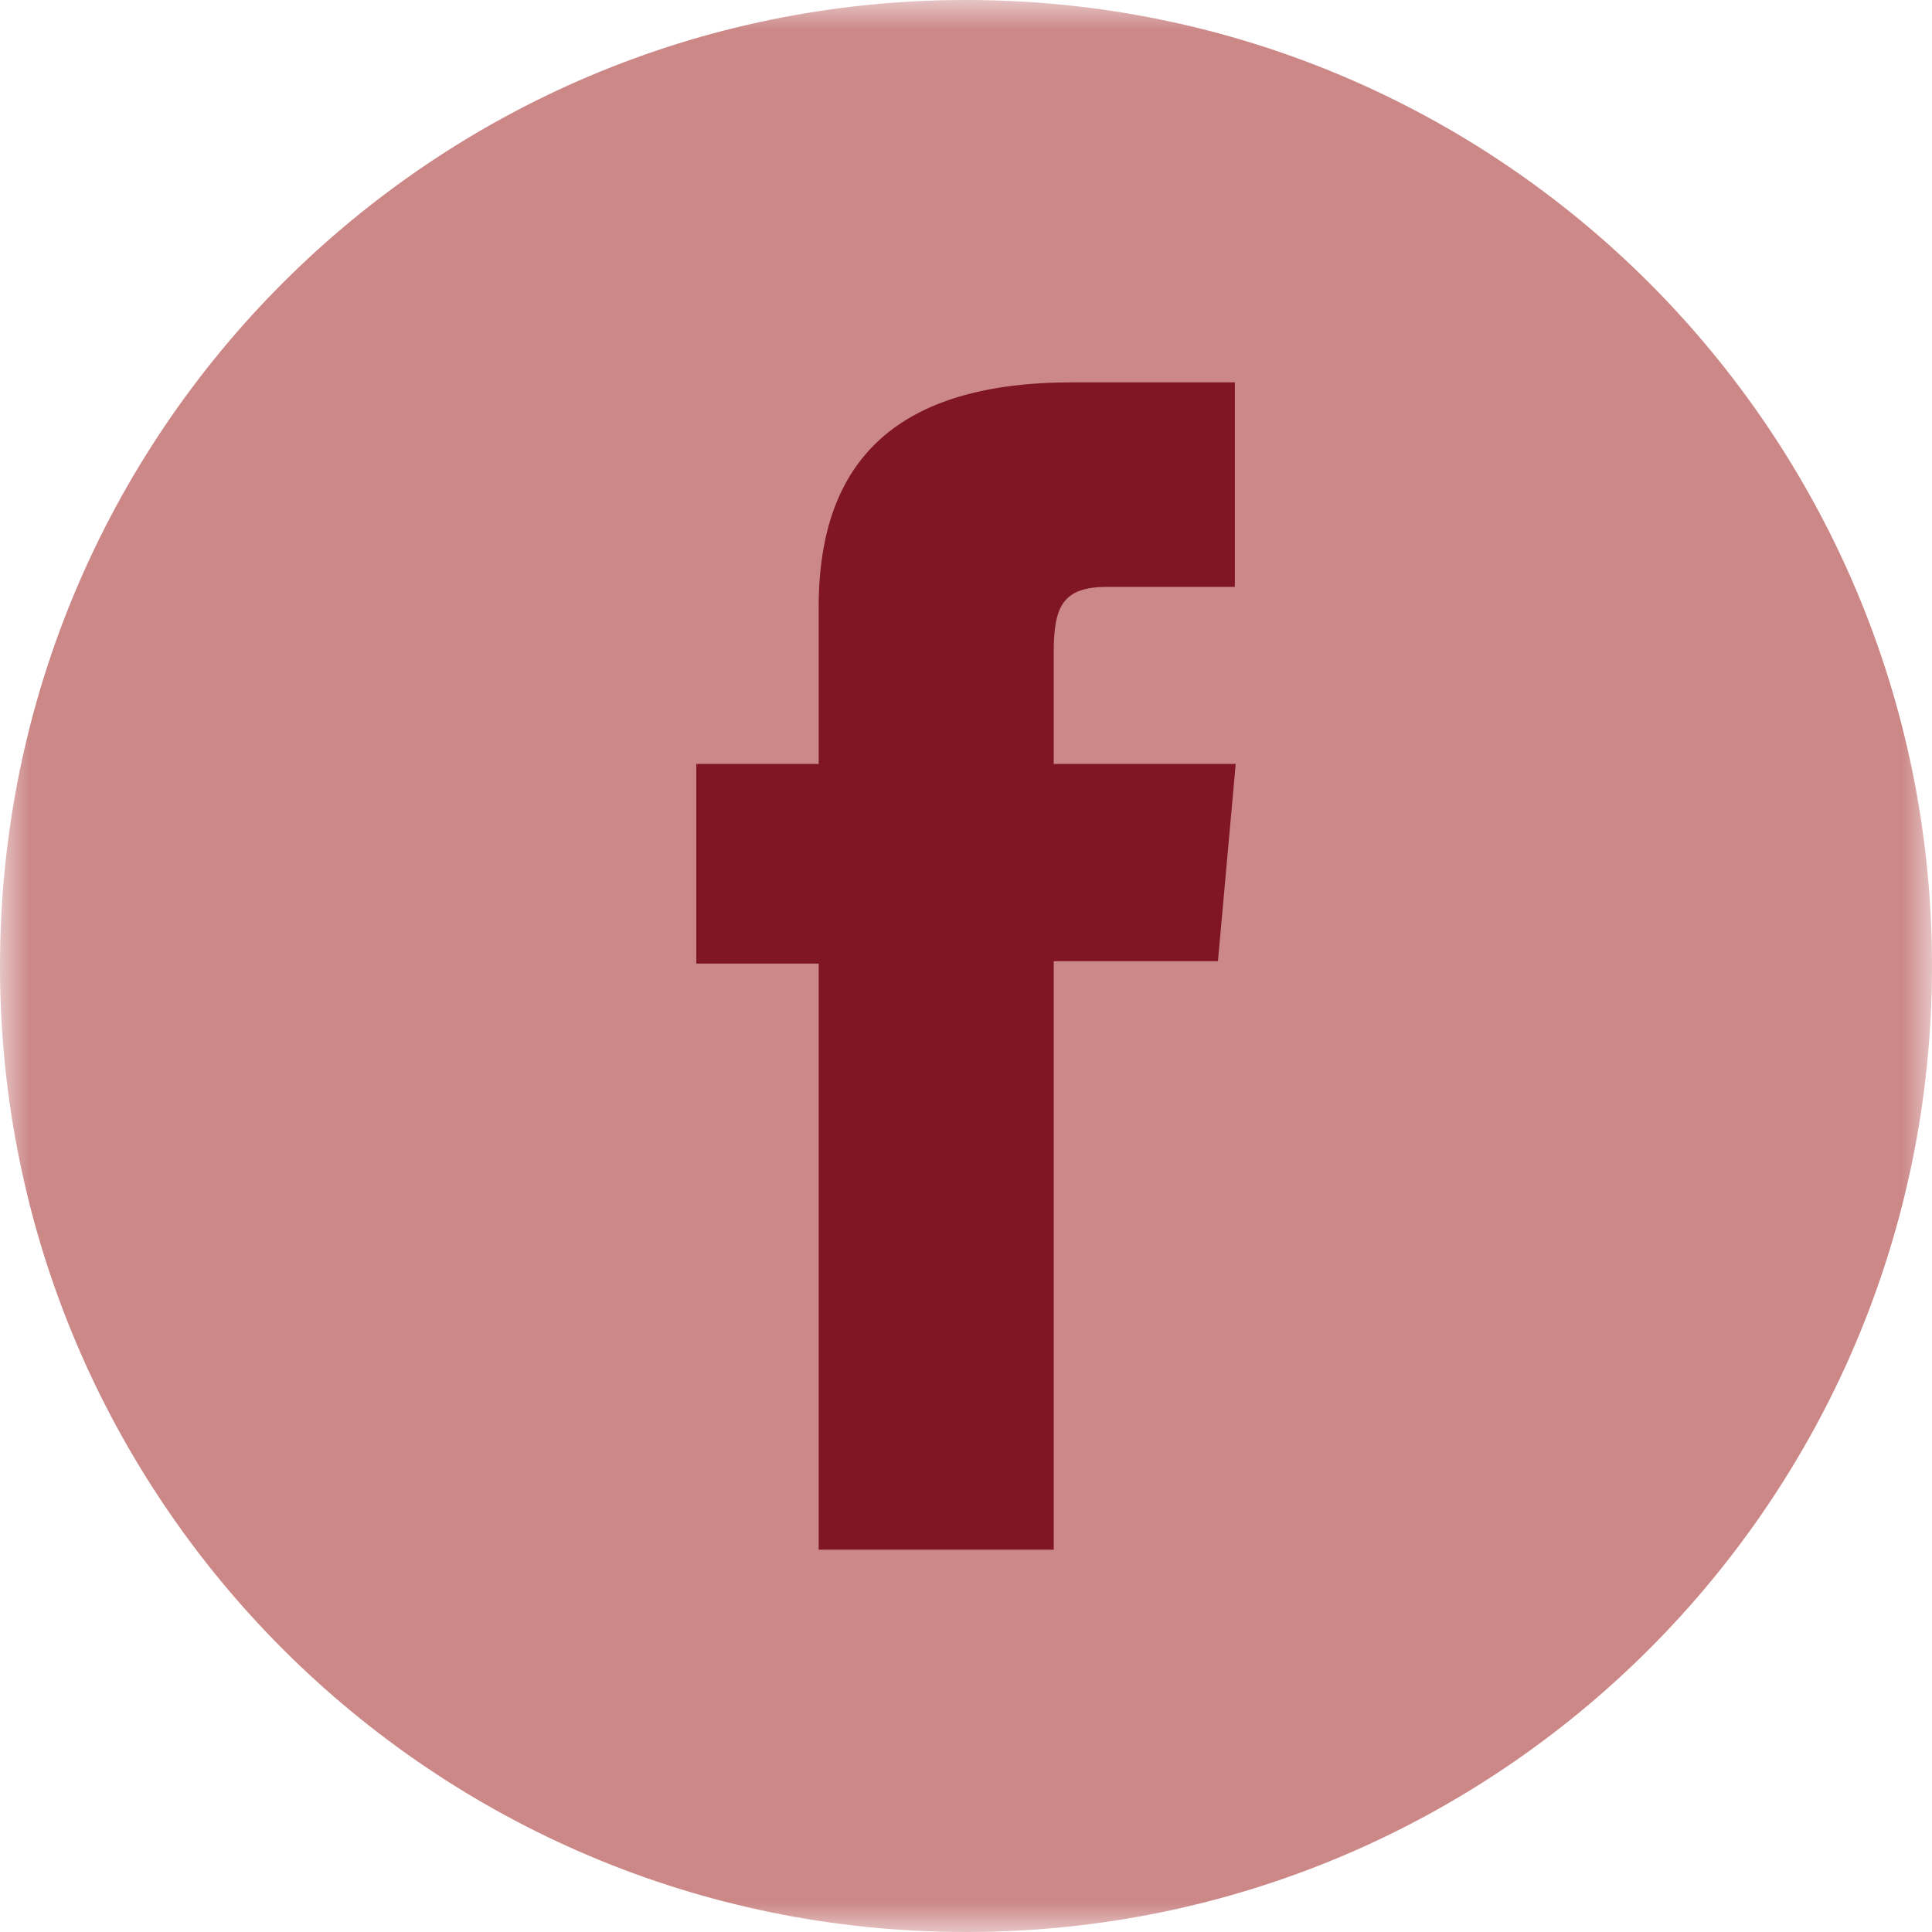 <svg width="32" height="32" viewBox="0 0 32 32" fill="none" xmlns="http://www.w3.org/2000/svg">
<g clip-path="url(#clip0_1_3)">
<mask id="mask0_1_3" style="mask-type:luminance" maskUnits="userSpaceOnUse" x="0" y="0" width="32" height="32">
<path d="M32 0H0V32H32V0Z" fill="white"/>
</mask>
<g mask="url(#mask0_1_3)">
<path d="M32 16C32 7.16 24.84 0 16 0C7.16 0 0 7.16 0 16C0 24.84 7.16 32 16 32C24.84 32 32 24.84 32 16Z" fill="#CC8787"/>
<path d="M13.56 25.667H17.453V15.92H20.173L20.467 12.653H17.453V10.8C17.453 10.027 17.613 9.72 18.347 9.72H20.453V6.333H17.76C14.867 6.333 13.56 7.613 13.56 10.053V12.653H11.533V15.96H13.56V25.667Z" fill="#7F1621"/>
</g>
</g>
<defs>
<clipPath id="clip0_1_3">
<rect width="32" height="32" fill="white"/>
</clipPath>
</defs>
</svg>
